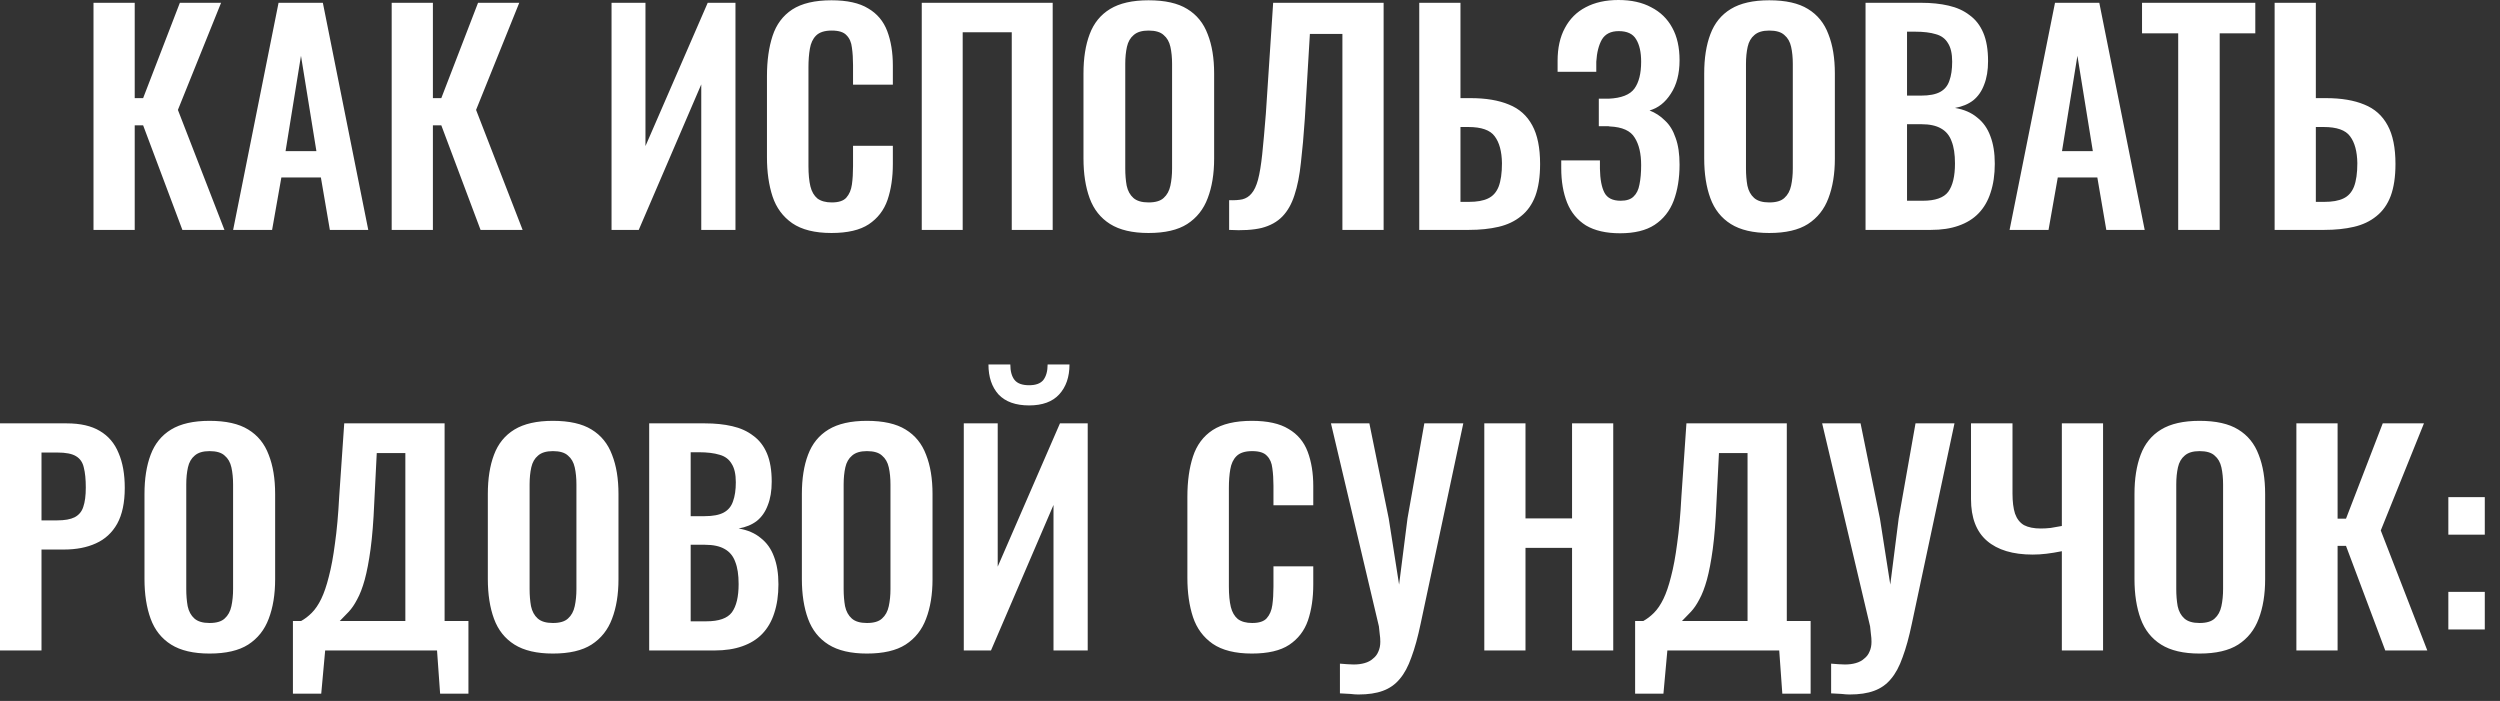 <?xml version="1.0" encoding="UTF-8"?> <svg xmlns="http://www.w3.org/2000/svg" width="107" height="30" viewBox="0 0 107 30" fill="none"><rect x="0" y="0" width="107" height="30" fill="#333333" stroke="none"/><path d="M4.002 9.84V0.12H5.766V4.2H6.126L7.698 0.12H9.462L7.614 4.704L9.606 9.84H7.806L6.126 5.364H5.766V9.84H4.002ZM9.978 9.84L11.922 0.12H13.818L15.762 9.84H14.118L13.734 7.596H12.042L11.646 9.84H9.978ZM12.222 6.468H13.542L12.882 2.388L12.222 6.468ZM16.764 9.84V0.12H18.528V4.2H18.888L20.46 0.12H22.224L20.376 4.704L22.368 9.84H20.568L18.888 5.364H18.528V9.84H16.764ZM26.174 9.84V0.12H27.626V6.252L30.29 0.12H31.478V9.84H30.014V3.612L27.338 9.84H26.174ZM35.586 9.972C34.874 9.972 34.314 9.832 33.906 9.552C33.506 9.272 33.226 8.892 33.066 8.412C32.906 7.924 32.826 7.364 32.826 6.732V3.264C32.826 2.6 32.906 2.024 33.066 1.536C33.226 1.048 33.506 0.672 33.906 0.408C34.314 0.144 34.874 0.012 35.586 0.012C36.258 0.012 36.782 0.128 37.158 0.36C37.542 0.584 37.814 0.908 37.974 1.332C38.134 1.756 38.214 2.248 38.214 2.808V3.624H36.51V2.784C36.51 2.512 36.494 2.264 36.462 2.04C36.438 1.816 36.362 1.64 36.234 1.512C36.114 1.376 35.902 1.308 35.598 1.308C35.294 1.308 35.07 1.38 34.926 1.524C34.79 1.66 34.702 1.848 34.662 2.088C34.622 2.32 34.602 2.584 34.602 2.88V7.104C34.602 7.456 34.63 7.748 34.686 7.98C34.742 8.204 34.842 8.376 34.986 8.496C35.138 8.608 35.342 8.664 35.598 8.664C35.894 8.664 36.102 8.596 36.222 8.46C36.35 8.316 36.43 8.128 36.462 7.896C36.494 7.664 36.51 7.404 36.51 7.116V6.24H38.214V7.02C38.214 7.596 38.138 8.108 37.986 8.556C37.834 8.996 37.566 9.344 37.182 9.6C36.806 9.848 36.274 9.972 35.586 9.972ZM39.451 9.84V0.12H45.055V9.84H43.303V1.38H41.203V9.84H39.451ZM49.157 9.972C48.469 9.972 47.921 9.844 47.513 9.588C47.105 9.332 46.813 8.964 46.637 8.484C46.461 8.004 46.373 7.436 46.373 6.78V3.144C46.373 2.488 46.461 1.928 46.637 1.464C46.813 0.992 47.105 0.632 47.513 0.384C47.921 0.136 48.469 0.012 49.157 0.012C49.861 0.012 50.413 0.136 50.813 0.384C51.221 0.632 51.513 0.992 51.689 1.464C51.873 1.928 51.965 2.488 51.965 3.144V6.792C51.965 7.44 51.873 8.004 51.689 8.484C51.513 8.956 51.221 9.324 50.813 9.588C50.413 9.844 49.861 9.972 49.157 9.972ZM49.157 8.664C49.453 8.664 49.669 8.6 49.805 8.472C49.949 8.344 50.045 8.168 50.093 7.944C50.141 7.72 50.165 7.476 50.165 7.212V2.736C50.165 2.464 50.141 2.22 50.093 2.004C50.045 1.788 49.949 1.62 49.805 1.5C49.669 1.372 49.453 1.308 49.157 1.308C48.877 1.308 48.665 1.372 48.521 1.5C48.377 1.62 48.281 1.788 48.233 2.004C48.185 2.22 48.161 2.464 48.161 2.736V7.212C48.161 7.476 48.181 7.72 48.221 7.944C48.269 8.168 48.365 8.344 48.509 8.472C48.653 8.6 48.869 8.664 49.157 8.664ZM52.607 9.84V8.568C52.831 8.576 53.019 8.564 53.171 8.532C53.331 8.492 53.463 8.408 53.567 8.28C53.679 8.152 53.771 7.956 53.843 7.692C53.915 7.42 53.975 7.056 54.023 6.6C54.071 6.144 54.123 5.564 54.179 4.86L54.491 0.12H59.219V9.84H57.455V1.452H56.063L55.847 5.076C55.799 5.788 55.743 6.416 55.679 6.96C55.623 7.504 55.531 7.968 55.403 8.352C55.283 8.728 55.111 9.032 54.887 9.264C54.663 9.496 54.367 9.66 53.999 9.756C53.631 9.844 53.167 9.872 52.607 9.84ZM60.744 9.84V0.12H62.508V4.2H62.94C63.596 4.2 64.144 4.292 64.584 4.476C65.024 4.652 65.356 4.948 65.58 5.364C65.804 5.772 65.916 6.324 65.916 7.02C65.916 7.564 65.848 8.02 65.712 8.388C65.576 8.748 65.372 9.036 65.1 9.252C64.836 9.468 64.516 9.62 64.14 9.708C63.764 9.796 63.34 9.84 62.868 9.84H60.744ZM62.508 8.64H62.868C63.212 8.64 63.484 8.592 63.684 8.496C63.892 8.4 64.044 8.232 64.14 7.992C64.236 7.744 64.284 7.408 64.284 6.984C64.276 6.48 64.172 6.096 63.972 5.832C63.78 5.568 63.404 5.436 62.844 5.436H62.508V8.64ZM69.341 9.984C68.741 9.984 68.253 9.872 67.877 9.648C67.509 9.416 67.241 9.092 67.073 8.676C66.905 8.252 66.821 7.76 66.821 7.2V6.864H68.477C68.477 6.904 68.477 6.96 68.477 7.032C68.477 7.096 68.477 7.16 68.477 7.224C68.485 7.672 68.549 8.012 68.669 8.244C68.789 8.476 69.021 8.592 69.365 8.592C69.613 8.592 69.797 8.532 69.917 8.412C70.045 8.292 70.129 8.12 70.169 7.896C70.217 7.664 70.241 7.388 70.241 7.068C70.241 6.572 70.149 6.18 69.965 5.892C69.789 5.596 69.433 5.436 68.897 5.412C68.873 5.404 68.833 5.4 68.777 5.4C68.729 5.4 68.673 5.4 68.609 5.4C68.545 5.4 68.485 5.4 68.429 5.4V4.224C68.477 4.224 68.525 4.224 68.573 4.224C68.621 4.224 68.669 4.224 68.717 4.224C68.773 4.224 68.817 4.224 68.849 4.224C69.393 4.2 69.761 4.056 69.953 3.792C70.145 3.528 70.241 3.144 70.241 2.64C70.241 2.232 70.169 1.912 70.025 1.68C69.889 1.448 69.641 1.332 69.281 1.332C68.945 1.332 68.705 1.452 68.561 1.692C68.425 1.932 68.345 2.248 68.321 2.64C68.321 2.672 68.321 2.732 68.321 2.82C68.321 2.9 68.321 2.984 68.321 3.072H66.665V2.604C66.665 2.052 66.769 1.584 66.977 1.2C67.185 0.808 67.481 0.512 67.865 0.312C68.257 0.104 68.725 -0 69.269 -0C69.821 -0 70.289 0.104 70.673 0.312C71.065 0.512 71.365 0.804 71.573 1.188C71.781 1.564 71.885 2.028 71.885 2.58C71.885 3.156 71.761 3.632 71.513 4.008C71.273 4.384 70.969 4.624 70.601 4.728C70.849 4.824 71.069 4.968 71.261 5.16C71.461 5.344 71.613 5.592 71.717 5.904C71.829 6.208 71.885 6.588 71.885 7.044C71.885 7.628 71.801 8.144 71.633 8.592C71.465 9.032 71.193 9.376 70.817 9.624C70.449 9.864 69.957 9.984 69.341 9.984ZM75.724 9.972C75.036 9.972 74.488 9.844 74.08 9.588C73.672 9.332 73.38 8.964 73.204 8.484C73.028 8.004 72.94 7.436 72.94 6.78V3.144C72.94 2.488 73.028 1.928 73.204 1.464C73.38 0.992 73.672 0.632 74.08 0.384C74.488 0.136 75.036 0.012 75.724 0.012C76.428 0.012 76.98 0.136 77.38 0.384C77.788 0.632 78.08 0.992 78.256 1.464C78.44 1.928 78.532 2.488 78.532 3.144V6.792C78.532 7.44 78.44 8.004 78.256 8.484C78.08 8.956 77.788 9.324 77.38 9.588C76.98 9.844 76.428 9.972 75.724 9.972ZM75.724 8.664C76.02 8.664 76.236 8.6 76.372 8.472C76.516 8.344 76.612 8.168 76.66 7.944C76.708 7.72 76.732 7.476 76.732 7.212V2.736C76.732 2.464 76.708 2.22 76.66 2.004C76.612 1.788 76.516 1.62 76.372 1.5C76.236 1.372 76.02 1.308 75.724 1.308C75.444 1.308 75.232 1.372 75.088 1.5C74.944 1.62 74.848 1.788 74.8 2.004C74.752 2.22 74.728 2.464 74.728 2.736V7.212C74.728 7.476 74.748 7.72 74.788 7.944C74.836 8.168 74.932 8.344 75.076 8.472C75.22 8.6 75.436 8.664 75.724 8.664ZM79.845 9.84V0.12H82.233C82.665 0.12 83.053 0.16 83.397 0.24C83.749 0.32 84.049 0.456 84.297 0.648C84.553 0.832 84.749 1.084 84.885 1.404C85.021 1.724 85.089 2.128 85.089 2.616C85.089 3.008 85.033 3.344 84.921 3.624C84.817 3.904 84.661 4.128 84.453 4.296C84.245 4.456 83.985 4.564 83.673 4.62C84.057 4.684 84.373 4.82 84.621 5.028C84.877 5.228 85.065 5.492 85.185 5.82C85.313 6.148 85.377 6.544 85.377 7.008C85.377 7.472 85.317 7.884 85.197 8.244C85.085 8.596 84.913 8.892 84.681 9.132C84.457 9.364 84.173 9.54 83.829 9.66C83.493 9.78 83.097 9.84 82.641 9.84H79.845ZM81.621 8.592H82.293C82.829 8.592 83.193 8.464 83.385 8.208C83.577 7.944 83.673 7.54 83.673 6.996C83.673 6.604 83.625 6.288 83.529 6.048C83.441 5.8 83.289 5.616 83.073 5.496C82.865 5.376 82.585 5.316 82.233 5.316H81.621V8.592ZM81.621 4.092H82.221C82.573 4.092 82.845 4.04 83.037 3.936C83.229 3.832 83.361 3.672 83.433 3.456C83.513 3.24 83.553 2.968 83.553 2.64C83.553 2.296 83.493 2.032 83.373 1.848C83.261 1.656 83.089 1.528 82.857 1.464C82.625 1.392 82.329 1.356 81.969 1.356H81.621V4.092ZM86.01 9.84L87.954 0.12H89.85L91.793 9.84H90.15L89.766 7.596H88.073L87.677 9.84H86.01ZM88.254 6.468H89.573L88.913 2.388L88.254 6.468ZM93.227 9.84V1.428H91.679V0.12H96.527V1.428H95.003V9.84H93.227ZM97.354 9.84V0.12H99.118V4.2H99.55C100.206 4.2 100.754 4.292 101.194 4.476C101.634 4.652 101.966 4.948 102.19 5.364C102.414 5.772 102.526 6.324 102.526 7.02C102.526 7.564 102.458 8.02 102.322 8.388C102.186 8.748 101.982 9.036 101.71 9.252C101.446 9.468 101.126 9.62 100.75 9.708C100.374 9.796 99.95 9.84 99.478 9.84H97.354ZM99.118 8.64H99.478C99.822 8.64 100.094 8.592 100.294 8.496C100.502 8.4 100.654 8.232 100.75 7.992C100.846 7.744 100.894 7.408 100.894 6.984C100.886 6.48 100.782 6.096 100.582 5.832C100.39 5.568 100.014 5.436 99.454 5.436H99.118V8.64ZM-0 27.84V18.12H2.856C3.44 18.12 3.912 18.228 4.272 18.444C4.64 18.66 4.908 18.976 5.076 19.392C5.252 19.8 5.34 20.296 5.34 20.88C5.34 21.512 5.232 22.024 5.016 22.416C4.8 22.8 4.496 23.08 4.104 23.256C3.72 23.432 3.264 23.52 2.736 23.52H1.776V27.84H-0ZM1.776 22.272H2.448C2.768 22.272 3.016 22.228 3.192 22.14C3.376 22.044 3.5 21.896 3.564 21.696C3.636 21.488 3.672 21.212 3.672 20.868C3.672 20.516 3.644 20.232 3.588 20.016C3.54 19.792 3.428 19.628 3.252 19.524C3.084 19.42 2.816 19.368 2.448 19.368H1.776V22.272ZM8.968 27.972C8.28 27.972 7.732 27.844 7.324 27.588C6.916 27.332 6.624 26.964 6.448 26.484C6.272 26.004 6.184 25.436 6.184 24.78V21.144C6.184 20.488 6.272 19.928 6.448 19.464C6.624 18.992 6.916 18.632 7.324 18.384C7.732 18.136 8.28 18.012 8.968 18.012C9.672 18.012 10.224 18.136 10.624 18.384C11.032 18.632 11.324 18.992 11.5 19.464C11.684 19.928 11.776 20.488 11.776 21.144V24.792C11.776 25.44 11.684 26.004 11.5 26.484C11.324 26.956 11.032 27.324 10.624 27.588C10.224 27.844 9.672 27.972 8.968 27.972ZM8.968 26.664C9.264 26.664 9.48 26.6 9.616 26.472C9.76 26.344 9.856 26.168 9.904 25.944C9.952 25.72 9.976 25.476 9.976 25.212V20.736C9.976 20.464 9.952 20.22 9.904 20.004C9.856 19.788 9.76 19.62 9.616 19.5C9.48 19.372 9.264 19.308 8.968 19.308C8.688 19.308 8.476 19.372 8.332 19.5C8.188 19.62 8.092 19.788 8.044 20.004C7.996 20.22 7.972 20.464 7.972 20.736V25.212C7.972 25.476 7.992 25.72 8.032 25.944C8.08 26.168 8.176 26.344 8.32 26.472C8.464 26.6 8.68 26.664 8.968 26.664ZM12.537 29.688V26.58H12.885C13.045 26.492 13.197 26.376 13.341 26.232C13.493 26.08 13.629 25.88 13.749 25.632C13.869 25.384 13.977 25.068 14.073 24.684C14.177 24.292 14.265 23.816 14.337 23.256C14.417 22.696 14.477 22.032 14.517 21.264L14.733 18.12H19.029V26.58H20.049V29.688H18.837L18.705 27.84H13.917L13.749 29.688H12.537ZM14.541 26.58H17.349V19.392H16.125L16.017 21.54C15.985 22.308 15.933 22.96 15.861 23.496C15.789 24.024 15.705 24.464 15.609 24.816C15.513 25.16 15.405 25.44 15.285 25.656C15.173 25.872 15.053 26.048 14.925 26.184C14.797 26.32 14.669 26.452 14.541 26.58ZM23.663 27.972C22.975 27.972 22.427 27.844 22.019 27.588C21.611 27.332 21.319 26.964 21.143 26.484C20.967 26.004 20.879 25.436 20.879 24.78V21.144C20.879 20.488 20.967 19.928 21.143 19.464C21.319 18.992 21.611 18.632 22.019 18.384C22.427 18.136 22.975 18.012 23.663 18.012C24.367 18.012 24.919 18.136 25.319 18.384C25.727 18.632 26.019 18.992 26.195 19.464C26.379 19.928 26.471 20.488 26.471 21.144V24.792C26.471 25.44 26.379 26.004 26.195 26.484C26.019 26.956 25.727 27.324 25.319 27.588C24.919 27.844 24.367 27.972 23.663 27.972ZM23.663 26.664C23.959 26.664 24.175 26.6 24.311 26.472C24.455 26.344 24.551 26.168 24.599 25.944C24.647 25.72 24.671 25.476 24.671 25.212V20.736C24.671 20.464 24.647 20.22 24.599 20.004C24.551 19.788 24.455 19.62 24.311 19.5C24.175 19.372 23.959 19.308 23.663 19.308C23.383 19.308 23.171 19.372 23.027 19.5C22.883 19.62 22.787 19.788 22.739 20.004C22.691 20.22 22.667 20.464 22.667 20.736V25.212C22.667 25.476 22.687 25.72 22.727 25.944C22.775 26.168 22.871 26.344 23.015 26.472C23.159 26.6 23.375 26.664 23.663 26.664ZM27.785 27.84V18.12H30.173C30.605 18.12 30.993 18.16 31.337 18.24C31.689 18.32 31.989 18.456 32.237 18.648C32.493 18.832 32.689 19.084 32.825 19.404C32.961 19.724 33.029 20.128 33.029 20.616C33.029 21.008 32.973 21.344 32.861 21.624C32.757 21.904 32.601 22.128 32.393 22.296C32.185 22.456 31.925 22.564 31.613 22.62C31.997 22.684 32.313 22.82 32.561 23.028C32.817 23.228 33.005 23.492 33.125 23.82C33.253 24.148 33.317 24.544 33.317 25.008C33.317 25.472 33.257 25.884 33.137 26.244C33.025 26.596 32.853 26.892 32.621 27.132C32.397 27.364 32.113 27.54 31.769 27.66C31.433 27.78 31.037 27.84 30.581 27.84H27.785ZM29.561 26.592H30.233C30.769 26.592 31.133 26.464 31.325 26.208C31.517 25.944 31.613 25.54 31.613 24.996C31.613 24.604 31.565 24.288 31.469 24.048C31.381 23.8 31.229 23.616 31.013 23.496C30.805 23.376 30.525 23.316 30.173 23.316H29.561V26.592ZM29.561 22.092H30.161C30.513 22.092 30.785 22.04 30.977 21.936C31.169 21.832 31.301 21.672 31.373 21.456C31.453 21.24 31.493 20.968 31.493 20.64C31.493 20.296 31.433 20.032 31.313 19.848C31.201 19.656 31.029 19.528 30.797 19.464C30.565 19.392 30.269 19.356 29.909 19.356H29.561V22.092ZM37.104 27.972C36.416 27.972 35.868 27.844 35.46 27.588C35.052 27.332 34.76 26.964 34.584 26.484C34.408 26.004 34.32 25.436 34.32 24.78V21.144C34.32 20.488 34.408 19.928 34.584 19.464C34.76 18.992 35.052 18.632 35.46 18.384C35.868 18.136 36.416 18.012 37.104 18.012C37.808 18.012 38.36 18.136 38.76 18.384C39.168 18.632 39.46 18.992 39.636 19.464C39.82 19.928 39.912 20.488 39.912 21.144V24.792C39.912 25.44 39.82 26.004 39.636 26.484C39.46 26.956 39.168 27.324 38.76 27.588C38.36 27.844 37.808 27.972 37.104 27.972ZM37.104 26.664C37.4 26.664 37.616 26.6 37.752 26.472C37.896 26.344 37.992 26.168 38.04 25.944C38.088 25.72 38.112 25.476 38.112 25.212V20.736C38.112 20.464 38.088 20.22 38.04 20.004C37.992 19.788 37.896 19.62 37.752 19.5C37.616 19.372 37.4 19.308 37.104 19.308C36.824 19.308 36.612 19.372 36.468 19.5C36.324 19.62 36.228 19.788 36.18 20.004C36.132 20.22 36.108 20.464 36.108 20.736V25.212C36.108 25.476 36.128 25.72 36.168 25.944C36.216 26.168 36.312 26.344 36.456 26.472C36.6 26.6 36.816 26.664 37.104 26.664ZM41.25 27.84V18.12H42.702V24.252L45.366 18.12H46.554V27.84H45.09V21.612L42.414 27.84H41.25ZM44.046 17.352C43.47 17.352 43.034 17.196 42.738 16.884C42.45 16.564 42.306 16.136 42.306 15.6H43.242C43.242 15.888 43.302 16.108 43.422 16.26C43.542 16.412 43.75 16.488 44.046 16.488C44.334 16.488 44.538 16.412 44.658 16.26C44.778 16.1 44.838 15.88 44.838 15.6H45.774C45.774 16.136 45.626 16.564 45.33 16.884C45.042 17.196 44.614 17.352 44.046 17.352ZM53.58 27.972C52.868 27.972 52.308 27.832 51.9 27.552C51.5 27.272 51.22 26.892 51.06 26.412C50.9 25.924 50.82 25.364 50.82 24.732V21.264C50.82 20.6 50.9 20.024 51.06 19.536C51.22 19.048 51.5 18.672 51.9 18.408C52.308 18.144 52.868 18.012 53.58 18.012C54.252 18.012 54.776 18.128 55.152 18.36C55.536 18.584 55.808 18.908 55.968 19.332C56.128 19.756 56.208 20.248 56.208 20.808V21.624H54.504V20.784C54.504 20.512 54.488 20.264 54.456 20.04C54.432 19.816 54.356 19.64 54.228 19.512C54.108 19.376 53.896 19.308 53.592 19.308C53.288 19.308 53.064 19.38 52.92 19.524C52.784 19.66 52.696 19.848 52.656 20.088C52.616 20.32 52.596 20.584 52.596 20.88V25.104C52.596 25.456 52.624 25.748 52.68 25.98C52.736 26.204 52.836 26.376 52.98 26.496C53.132 26.608 53.336 26.664 53.592 26.664C53.888 26.664 54.096 26.596 54.216 26.46C54.344 26.316 54.424 26.128 54.456 25.896C54.488 25.664 54.504 25.404 54.504 25.116V24.24H56.208V25.02C56.208 25.596 56.132 26.108 55.98 26.556C55.828 26.996 55.56 27.344 55.176 27.6C54.8 27.848 54.268 27.972 53.58 27.972ZM57.349 29.676V28.404C57.461 28.412 57.565 28.42 57.661 28.428C57.757 28.436 57.849 28.44 57.937 28.44C58.113 28.44 58.269 28.42 58.405 28.38C58.549 28.34 58.669 28.276 58.765 28.188C58.869 28.108 58.945 28.008 58.993 27.888C59.049 27.768 59.077 27.628 59.077 27.468C59.077 27.356 59.069 27.248 59.053 27.144C59.045 27.04 59.033 26.928 59.017 26.808L56.965 18.12H58.609L59.437 22.188L59.881 25.02L60.241 22.188L60.961 18.12H62.629L60.805 26.688C60.685 27.264 60.553 27.744 60.409 28.128C60.273 28.52 60.105 28.832 59.905 29.064C59.713 29.296 59.473 29.464 59.185 29.568C58.905 29.672 58.557 29.724 58.141 29.724C58.045 29.724 57.929 29.716 57.793 29.7C57.657 29.692 57.509 29.684 57.349 29.676ZM63.528 27.84V18.12H65.291V22.188H67.284V18.12H69.047V27.84H67.284V23.448H65.291V27.84H63.528ZM69.983 29.688V26.58H70.331C70.491 26.492 70.643 26.376 70.787 26.232C70.939 26.08 71.075 25.88 71.195 25.632C71.315 25.384 71.423 25.068 71.519 24.684C71.623 24.292 71.711 23.816 71.783 23.256C71.863 22.696 71.923 22.032 71.963 21.264L72.179 18.12H76.475V26.58H77.495V29.688H76.283L76.151 27.84H71.363L71.195 29.688H69.983ZM71.987 26.58H74.795V19.392H73.571L73.463 21.54C73.431 22.308 73.379 22.96 73.307 23.496C73.235 24.024 73.151 24.464 73.055 24.816C72.959 25.16 72.851 25.44 72.731 25.656C72.619 25.872 72.499 26.048 72.371 26.184C72.243 26.32 72.115 26.452 71.987 26.58ZM78.372 29.676V28.404C78.484 28.412 78.588 28.42 78.684 28.428C78.78 28.436 78.872 28.44 78.96 28.44C79.136 28.44 79.292 28.42 79.428 28.38C79.572 28.34 79.692 28.276 79.788 28.188C79.892 28.108 79.968 28.008 80.016 27.888C80.072 27.768 80.1 27.628 80.1 27.468C80.1 27.356 80.092 27.248 80.076 27.144C80.068 27.04 80.056 26.928 80.04 26.808L77.988 18.12H79.632L80.46 22.188L80.904 25.02L81.264 22.188L81.984 18.12H83.652L81.828 26.688C81.708 27.264 81.576 27.744 81.432 28.128C81.296 28.52 81.128 28.832 80.928 29.064C80.736 29.296 80.496 29.464 80.208 29.568C79.928 29.672 79.58 29.724 79.164 29.724C79.068 29.724 78.952 29.716 78.816 29.7C78.68 29.692 78.532 29.684 78.372 29.676ZM88.247 27.84V23.592C88.007 23.64 87.787 23.676 87.587 23.7C87.387 23.724 87.191 23.736 86.999 23.736C86.151 23.736 85.499 23.54 85.043 23.148C84.587 22.756 84.359 22.16 84.359 21.36V18.12H86.135V21.12C86.135 21.472 86.171 21.76 86.243 21.984C86.323 22.208 86.451 22.372 86.627 22.476C86.811 22.572 87.051 22.62 87.347 22.62C87.475 22.62 87.615 22.612 87.767 22.596C87.927 22.572 88.087 22.544 88.247 22.512V18.12H90.011V27.84H88.247ZM94.14 27.972C93.452 27.972 92.904 27.844 92.496 27.588C92.088 27.332 91.796 26.964 91.62 26.484C91.444 26.004 91.356 25.436 91.356 24.78V21.144C91.356 20.488 91.444 19.928 91.62 19.464C91.796 18.992 92.088 18.632 92.496 18.384C92.904 18.136 93.452 18.012 94.14 18.012C94.844 18.012 95.396 18.136 95.796 18.384C96.204 18.632 96.496 18.992 96.672 19.464C96.856 19.928 96.948 20.488 96.948 21.144V24.792C96.948 25.44 96.856 26.004 96.672 26.484C96.496 26.956 96.204 27.324 95.796 27.588C95.396 27.844 94.844 27.972 94.14 27.972ZM94.14 26.664C94.436 26.664 94.652 26.6 94.788 26.472C94.932 26.344 95.028 26.168 95.076 25.944C95.124 25.72 95.148 25.476 95.148 25.212V20.736C95.148 20.464 95.124 20.22 95.076 20.004C95.028 19.788 94.932 19.62 94.788 19.5C94.652 19.372 94.436 19.308 94.14 19.308C93.86 19.308 93.648 19.372 93.504 19.5C93.36 19.62 93.264 19.788 93.216 20.004C93.168 20.22 93.144 20.464 93.144 20.736V25.212C93.144 25.476 93.164 25.72 93.204 25.944C93.252 26.168 93.348 26.344 93.492 26.472C93.636 26.6 93.852 26.664 94.14 26.664ZM98.285 27.84V18.12H100.049V22.2H100.409L101.981 18.12H103.745L101.897 22.704L103.889 27.84H102.089L100.409 23.364H100.049V27.84H98.285ZM104.789 22.884V21.276H106.349V22.884H104.789ZM104.789 26.94V25.332H106.349V26.94H104.789Z" fill="white"></path></svg> 
